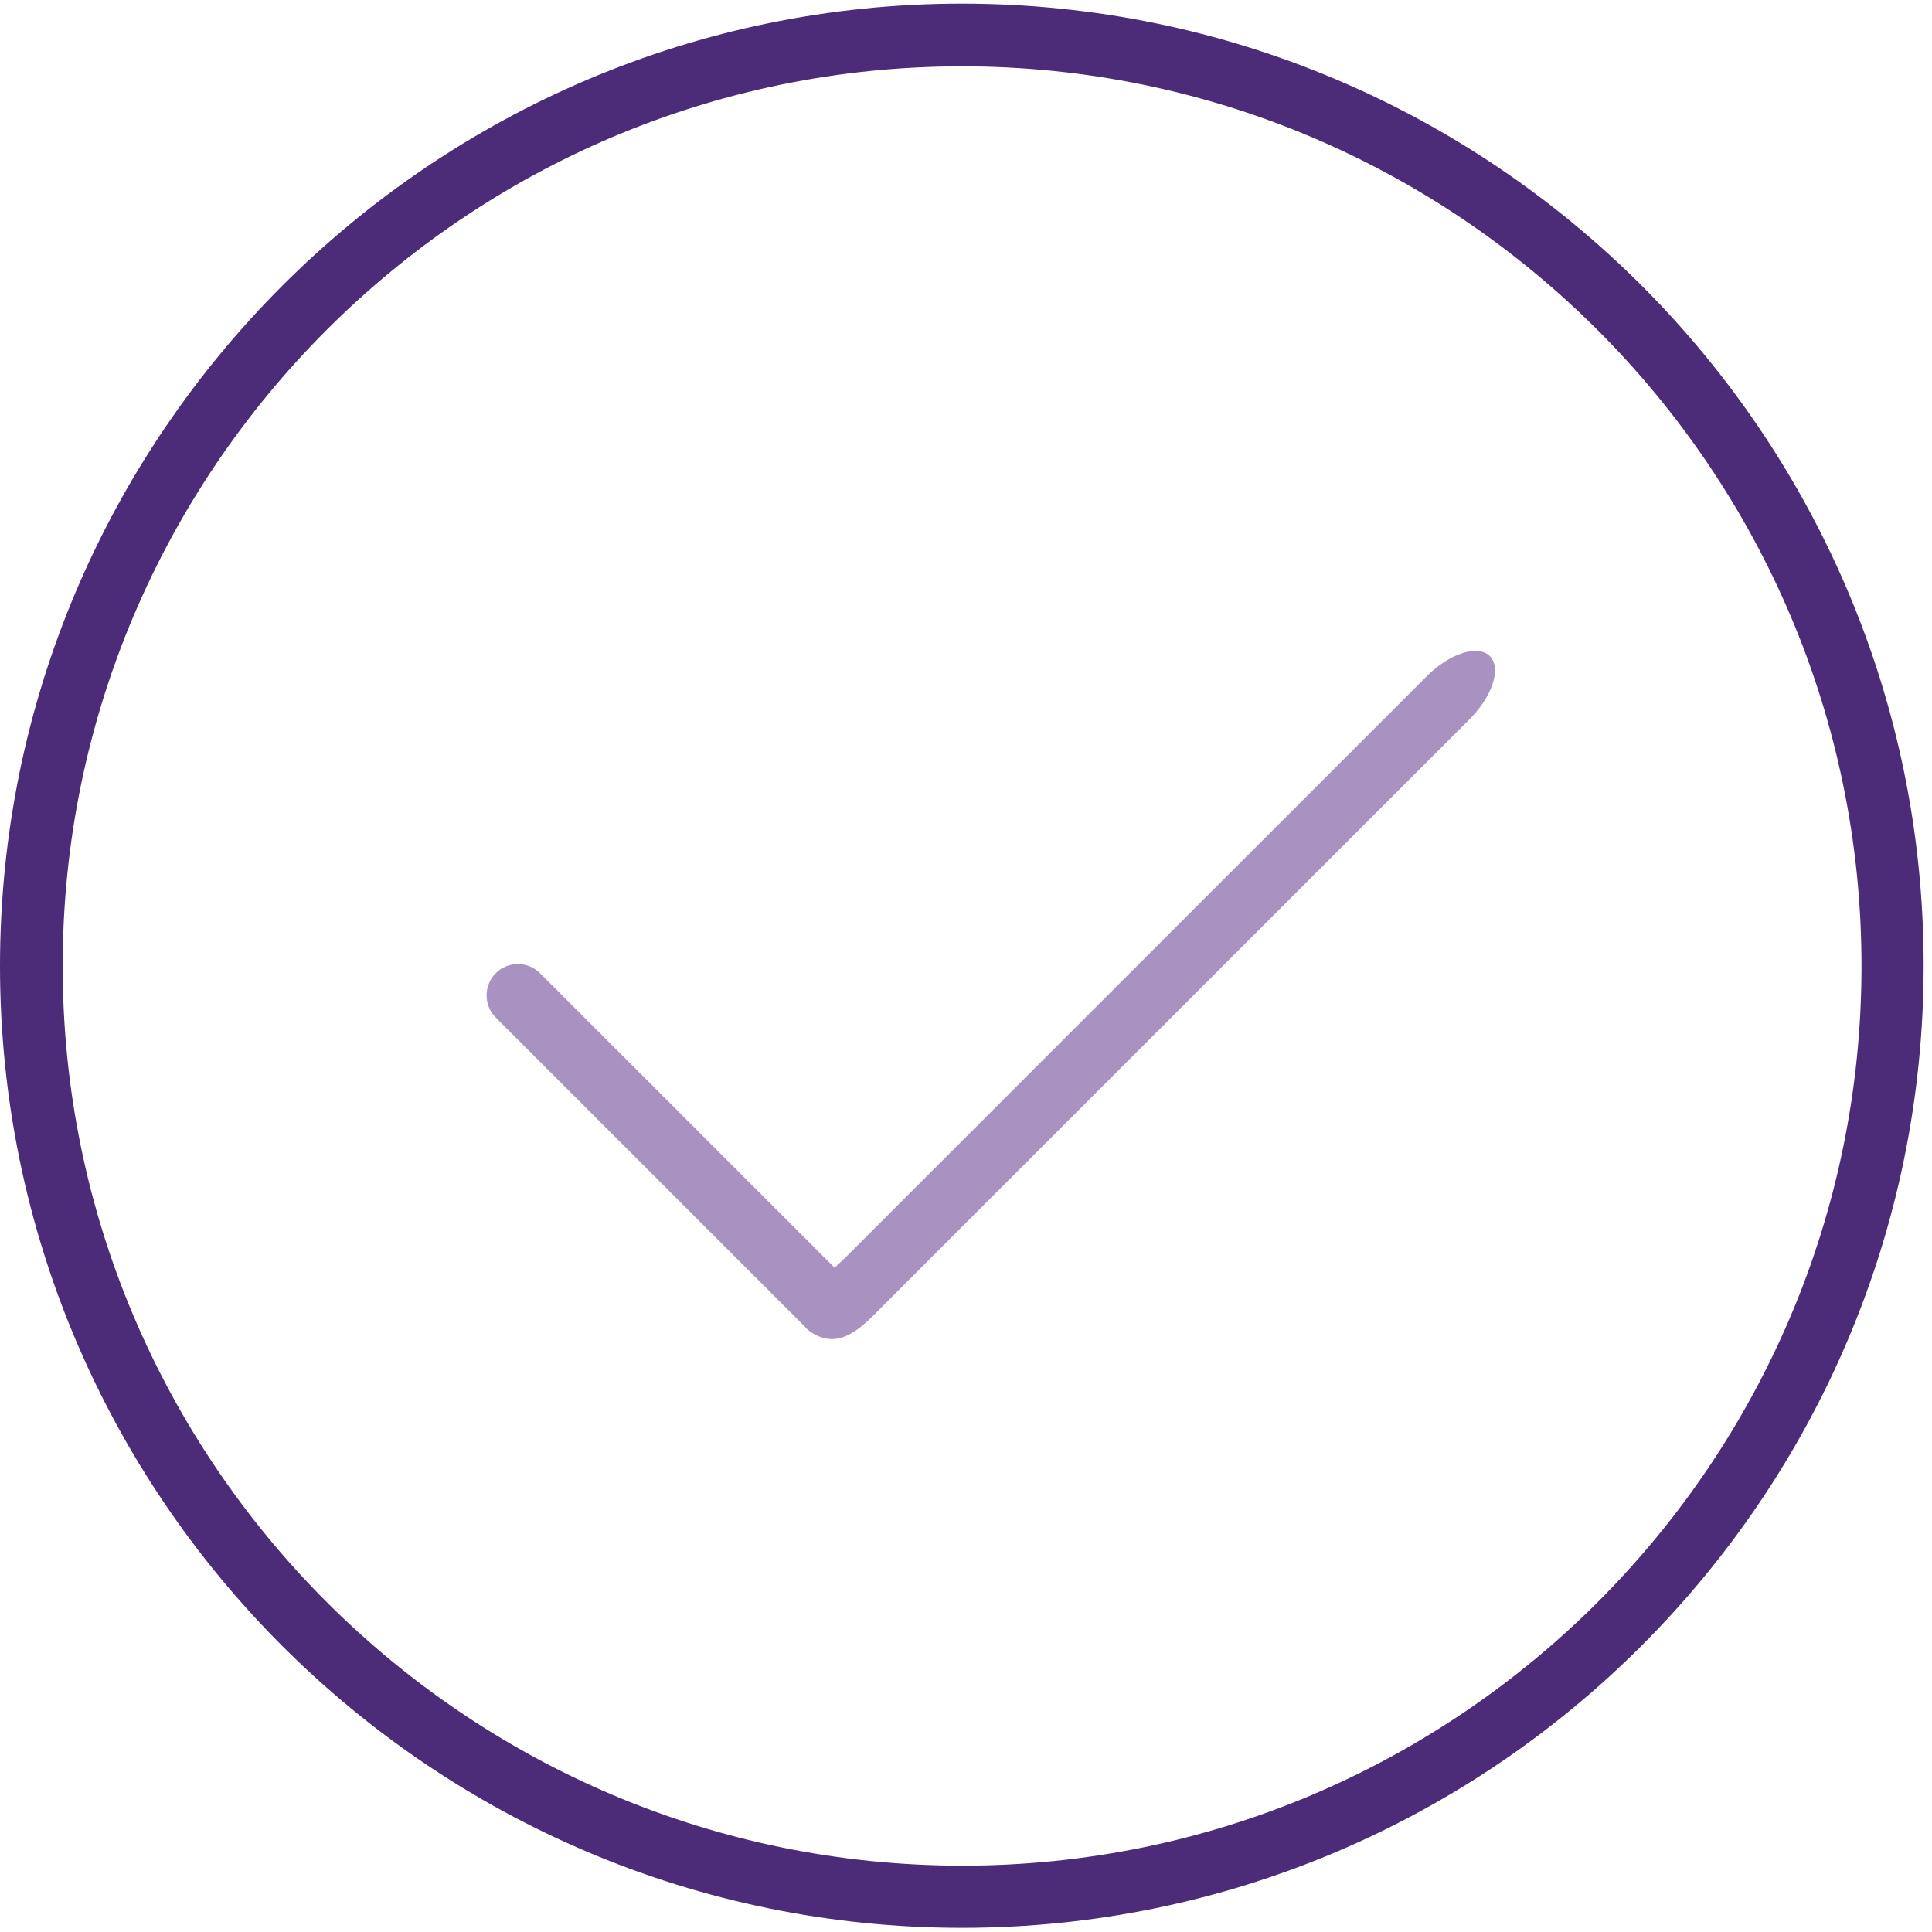 <?xml version="1.0" encoding="UTF-8"?>
<svg width="64px" height="64px" viewBox="0 0 64 64" version="1.1" xmlns="http://www.w3.org/2000/svg" xmlns:xlink="http://www.w3.org/1999/xlink">
    <title>icon / communicate</title>
    <g id="UI-Kit-&amp;-Components-list" stroke="none" stroke-width="1" fill="none" fill-rule="evenodd">
        <g id="Site-wide-pt.2" transform="translate(-128, -767)" fill-rule="nonzero">
            <g id="Grid-Copy" transform="translate(0, 617)">
                <g id="Group-3" transform="translate(128, 149)">
                    <g id="icon-45-1" transform="translate(0, 1)">
                        <path d="M31.862,63.862 C14.305,63.862 0,49.574 0,32 C0,14.426 14.305,0.121 31.862,0.121 C49.436,0.121 63.723,14.409 63.723,31.983 C63.723,49.557 49.436,63.862 31.862,63.862 Z M31.862,2.197 C15.446,2.197 2.076,15.568 2.076,32 C2.076,48.432 15.446,61.803 31.879,61.803 C48.311,61.803 61.665,48.432 61.665,32 C61.665,15.568 48.294,2.197 31.862,2.197 Z" id="Shape" fill="#4C2B78"></path>
                        <path d="M49.352,21.734 C49.743,22.125 49.443,23.064 48.687,23.821 L29.518,42.989 C29.419,43.085 29.32,43.186 29.221,43.287 L29.021,43.49 C28.385,44.127 27.713,44.684 26.877,44.136 C26.781,44.073 26.706,44.006 26.651,43.937 C26.651,43.936 26.649,43.934 26.647,43.932 L16.422,33.707 C16.018,33.303 16.018,32.643 16.422,32.239 C16.825,31.835 17.486,31.835 17.889,32.239 L27.646,41.995 C27.807,41.844 27.963,41.7 28.096,41.567 L47.265,22.399 C48.022,21.642 48.961,21.343 49.352,21.734 Z" id="Combined-Shape" fill="#A792C1"></path>
                    </g>
                </g>
            </g>
        </g>
    </g>
</svg>